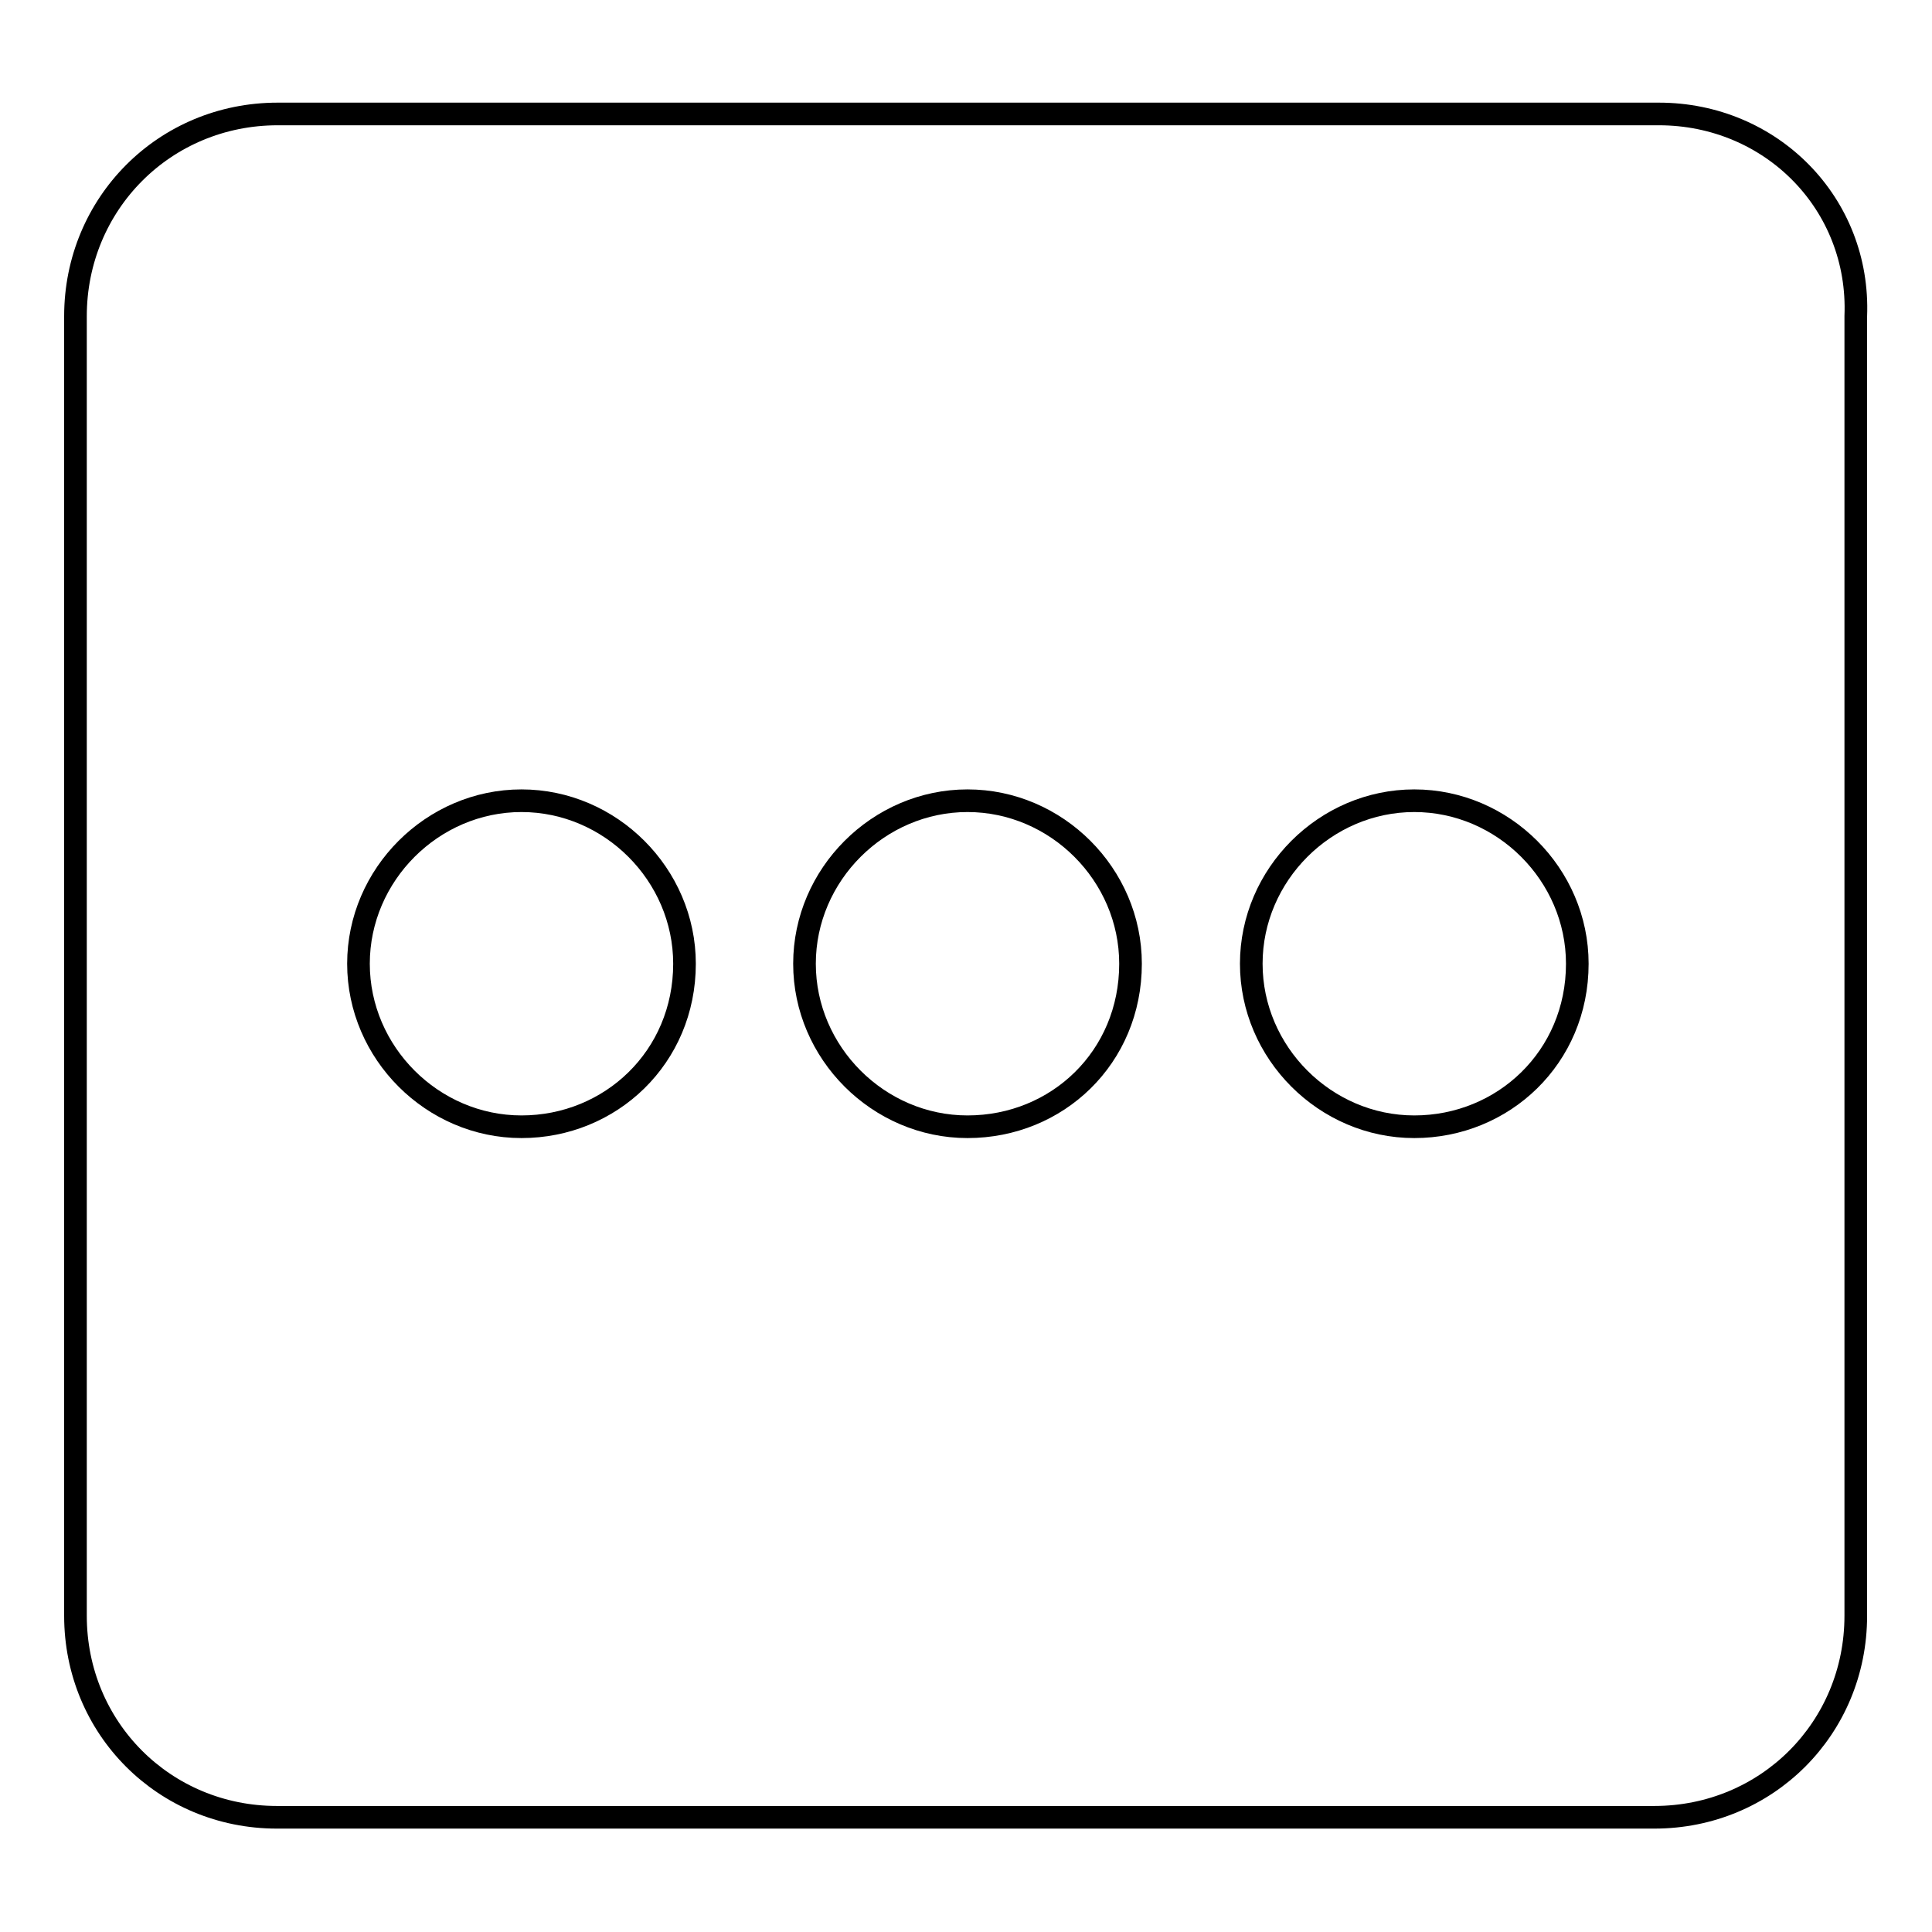 <?xml version="1.0" encoding="utf-8"?>
<!-- Svg Vector Icons : http://www.onlinewebfonts.com/icon -->
<!DOCTYPE svg PUBLIC "-//W3C//DTD SVG 1.1//EN" "http://www.w3.org/Graphics/SVG/1.1/DTD/svg11.dtd">
<svg version="1.1" xmlns="http://www.w3.org/2000/svg" xmlns:xlink="http://www.w3.org/1999/xlink" x="0px" y="0px" viewBox="0 0 256 256" enable-background="new 0 0 256 256" xml:space="preserve">
<g> <path stroke-width="3" fill-opacity="0" stroke="#000000"  d="M219.8,15.1h-183C21.8,15.1,10,27,10,41.9v172.2c0,14.9,11.8,26.7,26.7,26.7h182.5 c14.9,0,26.7-11.8,26.7-26.7V41.9C246.5,27,234.7,15.1,219.8,15.1z M69.1,149.3c-11.8,0-21.6-9.8-21.6-21.6 c0-11.8,9.8-21.6,21.6-21.6c11.8,0,21.6,9.8,21.6,21.6C90.7,140.1,80.9,149.3,69.1,149.3z M128.2,149.3c-11.8,0-21.6-9.8-21.6-21.6 c0-11.8,9.8-21.6,21.6-21.6s21.6,9.8,21.6,21.6C149.8,140.1,140.1,149.3,128.2,149.3L128.2,149.3z M187.4,149.3 c-11.8,0-21.6-9.8-21.6-21.6c0-11.8,9.8-21.6,21.6-21.6c11.8,0,21.6,9.8,21.6,21.6C209,140.1,199.2,149.3,187.4,149.3z"/></g>
</svg>
